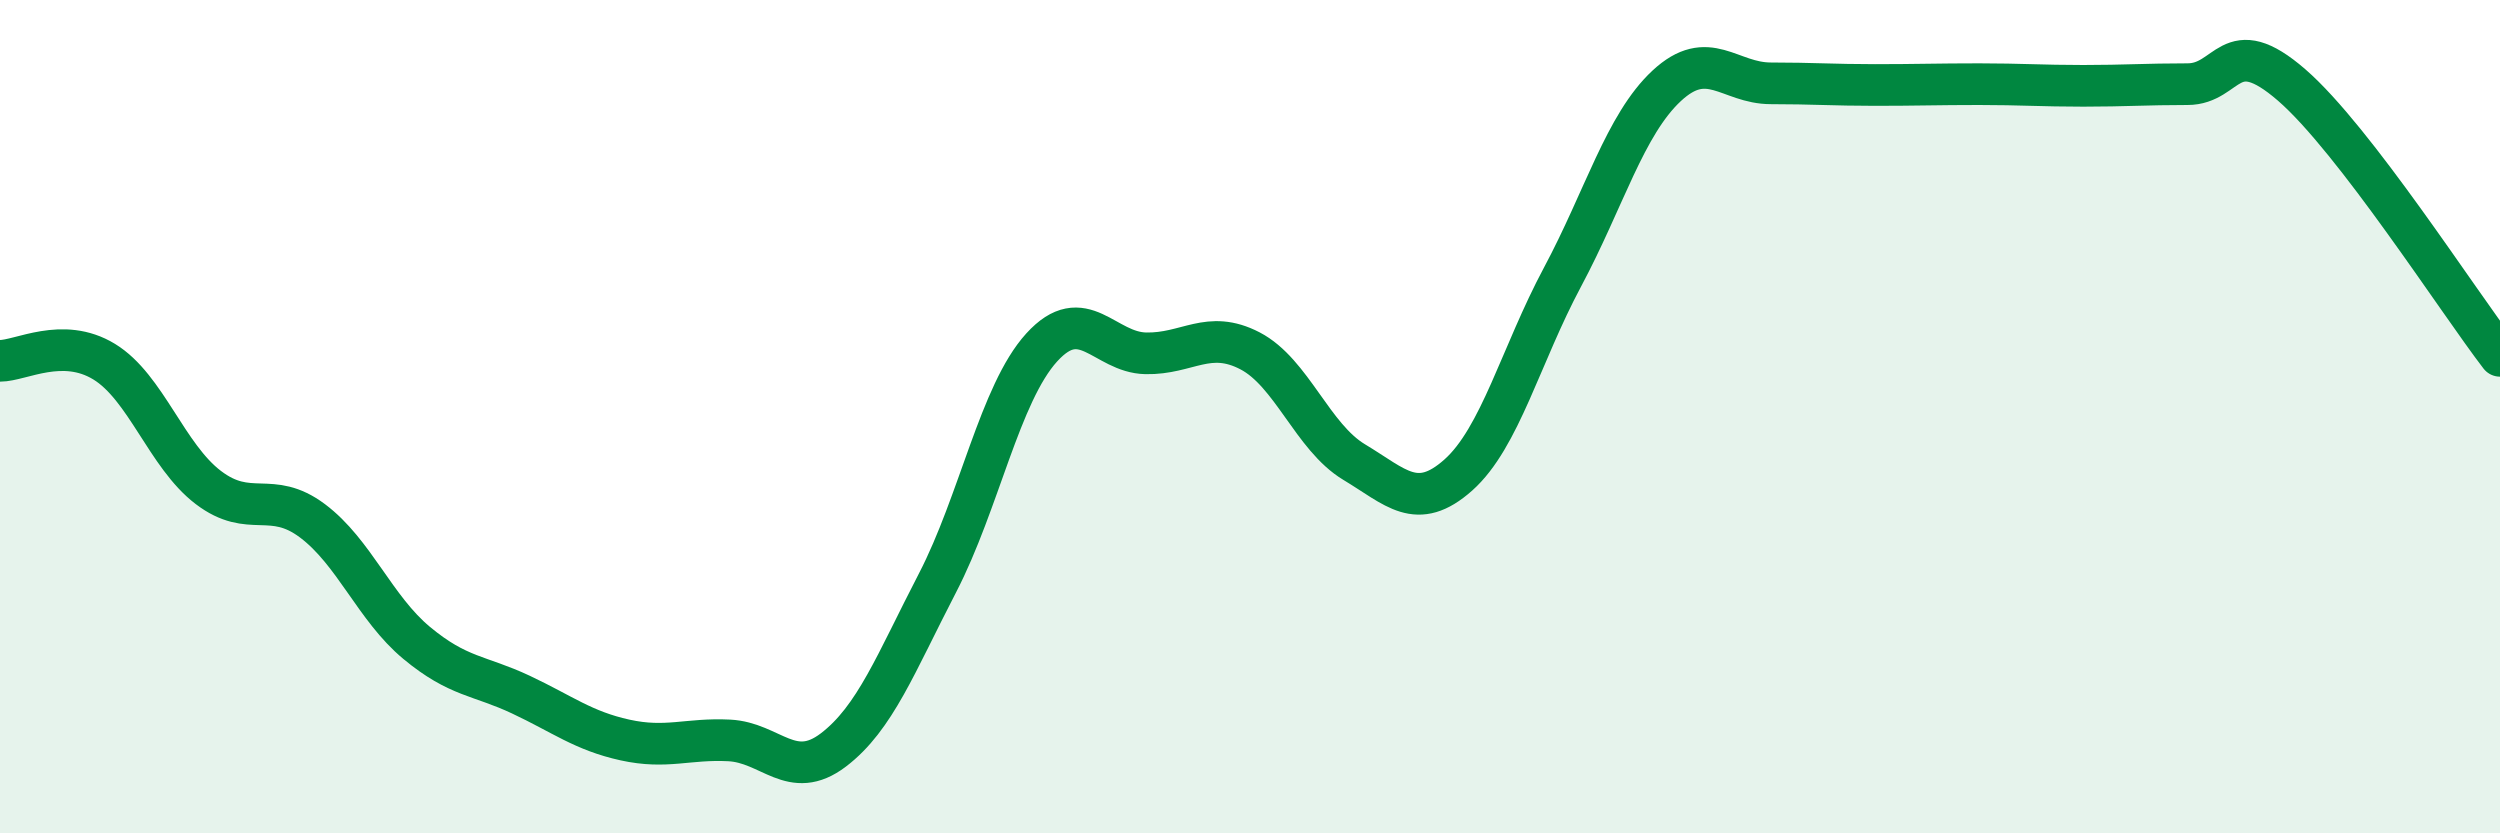 
    <svg width="60" height="20" viewBox="0 0 60 20" xmlns="http://www.w3.org/2000/svg">
      <path
        d="M 0,8.66 C 0.5,8.66 1.5,8.07 2.5,8.68 C 3.5,9.29 4,10.94 5,11.7 C 6,12.46 6.5,11.75 7.5,12.5 C 8.5,13.25 9,14.6 10,15.43 C 11,16.26 11.5,16.2 12.5,16.67 C 13.5,17.14 14,17.54 15,17.76 C 16,17.98 16.5,17.72 17.5,17.77 C 18.5,17.82 19,18.76 20,18 C 21,17.24 21.5,15.92 22.5,13.99 C 23.5,12.06 24,9.44 25,8.34 C 26,7.24 26.5,8.46 27.5,8.48 C 28.5,8.5 29,7.9 30,8.42 C 31,8.94 31.5,10.49 32.5,11.09 C 33.5,11.69 34,12.29 35,11.4 C 36,10.51 36.5,8.52 37.5,6.65 C 38.5,4.78 39,2.99 40,2.06 C 41,1.13 41.5,2 42.5,2 C 43.5,2 44,2.04 45,2.04 C 46,2.04 46.5,2.02 47.5,2.02 C 48.5,2.02 49,2.06 50,2.06 C 51,2.06 51.5,2.02 52.5,2.02 C 53.5,2.02 53.5,0.74 55,2.04 C 56.5,3.34 59,7.24 60,8.54L60 20L0 20Z"
        fill="#008740"
        opacity="0.1"
        stroke-linecap="round"
        stroke-linejoin="round"
      />
      <path
        d="M 0,8.66 C 0.5,8.66 1.5,8.07 2.5,8.68 C 3.5,9.29 4,10.94 5,11.7 C 6,12.46 6.5,11.75 7.5,12.5 C 8.5,13.25 9,14.6 10,15.43 C 11,16.26 11.5,16.2 12.5,16.67 C 13.5,17.14 14,17.54 15,17.76 C 16,17.98 16.5,17.72 17.5,17.77 C 18.5,17.82 19,18.76 20,18 C 21,17.24 21.5,15.92 22.5,13.99 C 23.5,12.06 24,9.44 25,8.34 C 26,7.24 26.5,8.46 27.5,8.48 C 28.5,8.5 29,7.9 30,8.42 C 31,8.94 31.5,10.49 32.5,11.09 C 33.5,11.69 34,12.29 35,11.4 C 36,10.51 36.5,8.52 37.5,6.65 C 38.5,4.78 39,2.99 40,2.06 C 41,1.13 41.5,2 42.5,2 C 43.5,2 44,2.04 45,2.04 C 46,2.04 46.5,2.02 47.5,2.02 C 48.5,2.02 49,2.06 50,2.06 C 51,2.06 51.5,2.02 52.5,2.02 C 53.5,2.02 53.5,0.74 55,2.04 C 56.5,3.34 59,7.24 60,8.54"
        stroke="#008740"
        stroke-width="1"
        fill="none"
        stroke-linecap="round"
        stroke-linejoin="round"
      />
    </svg>
  